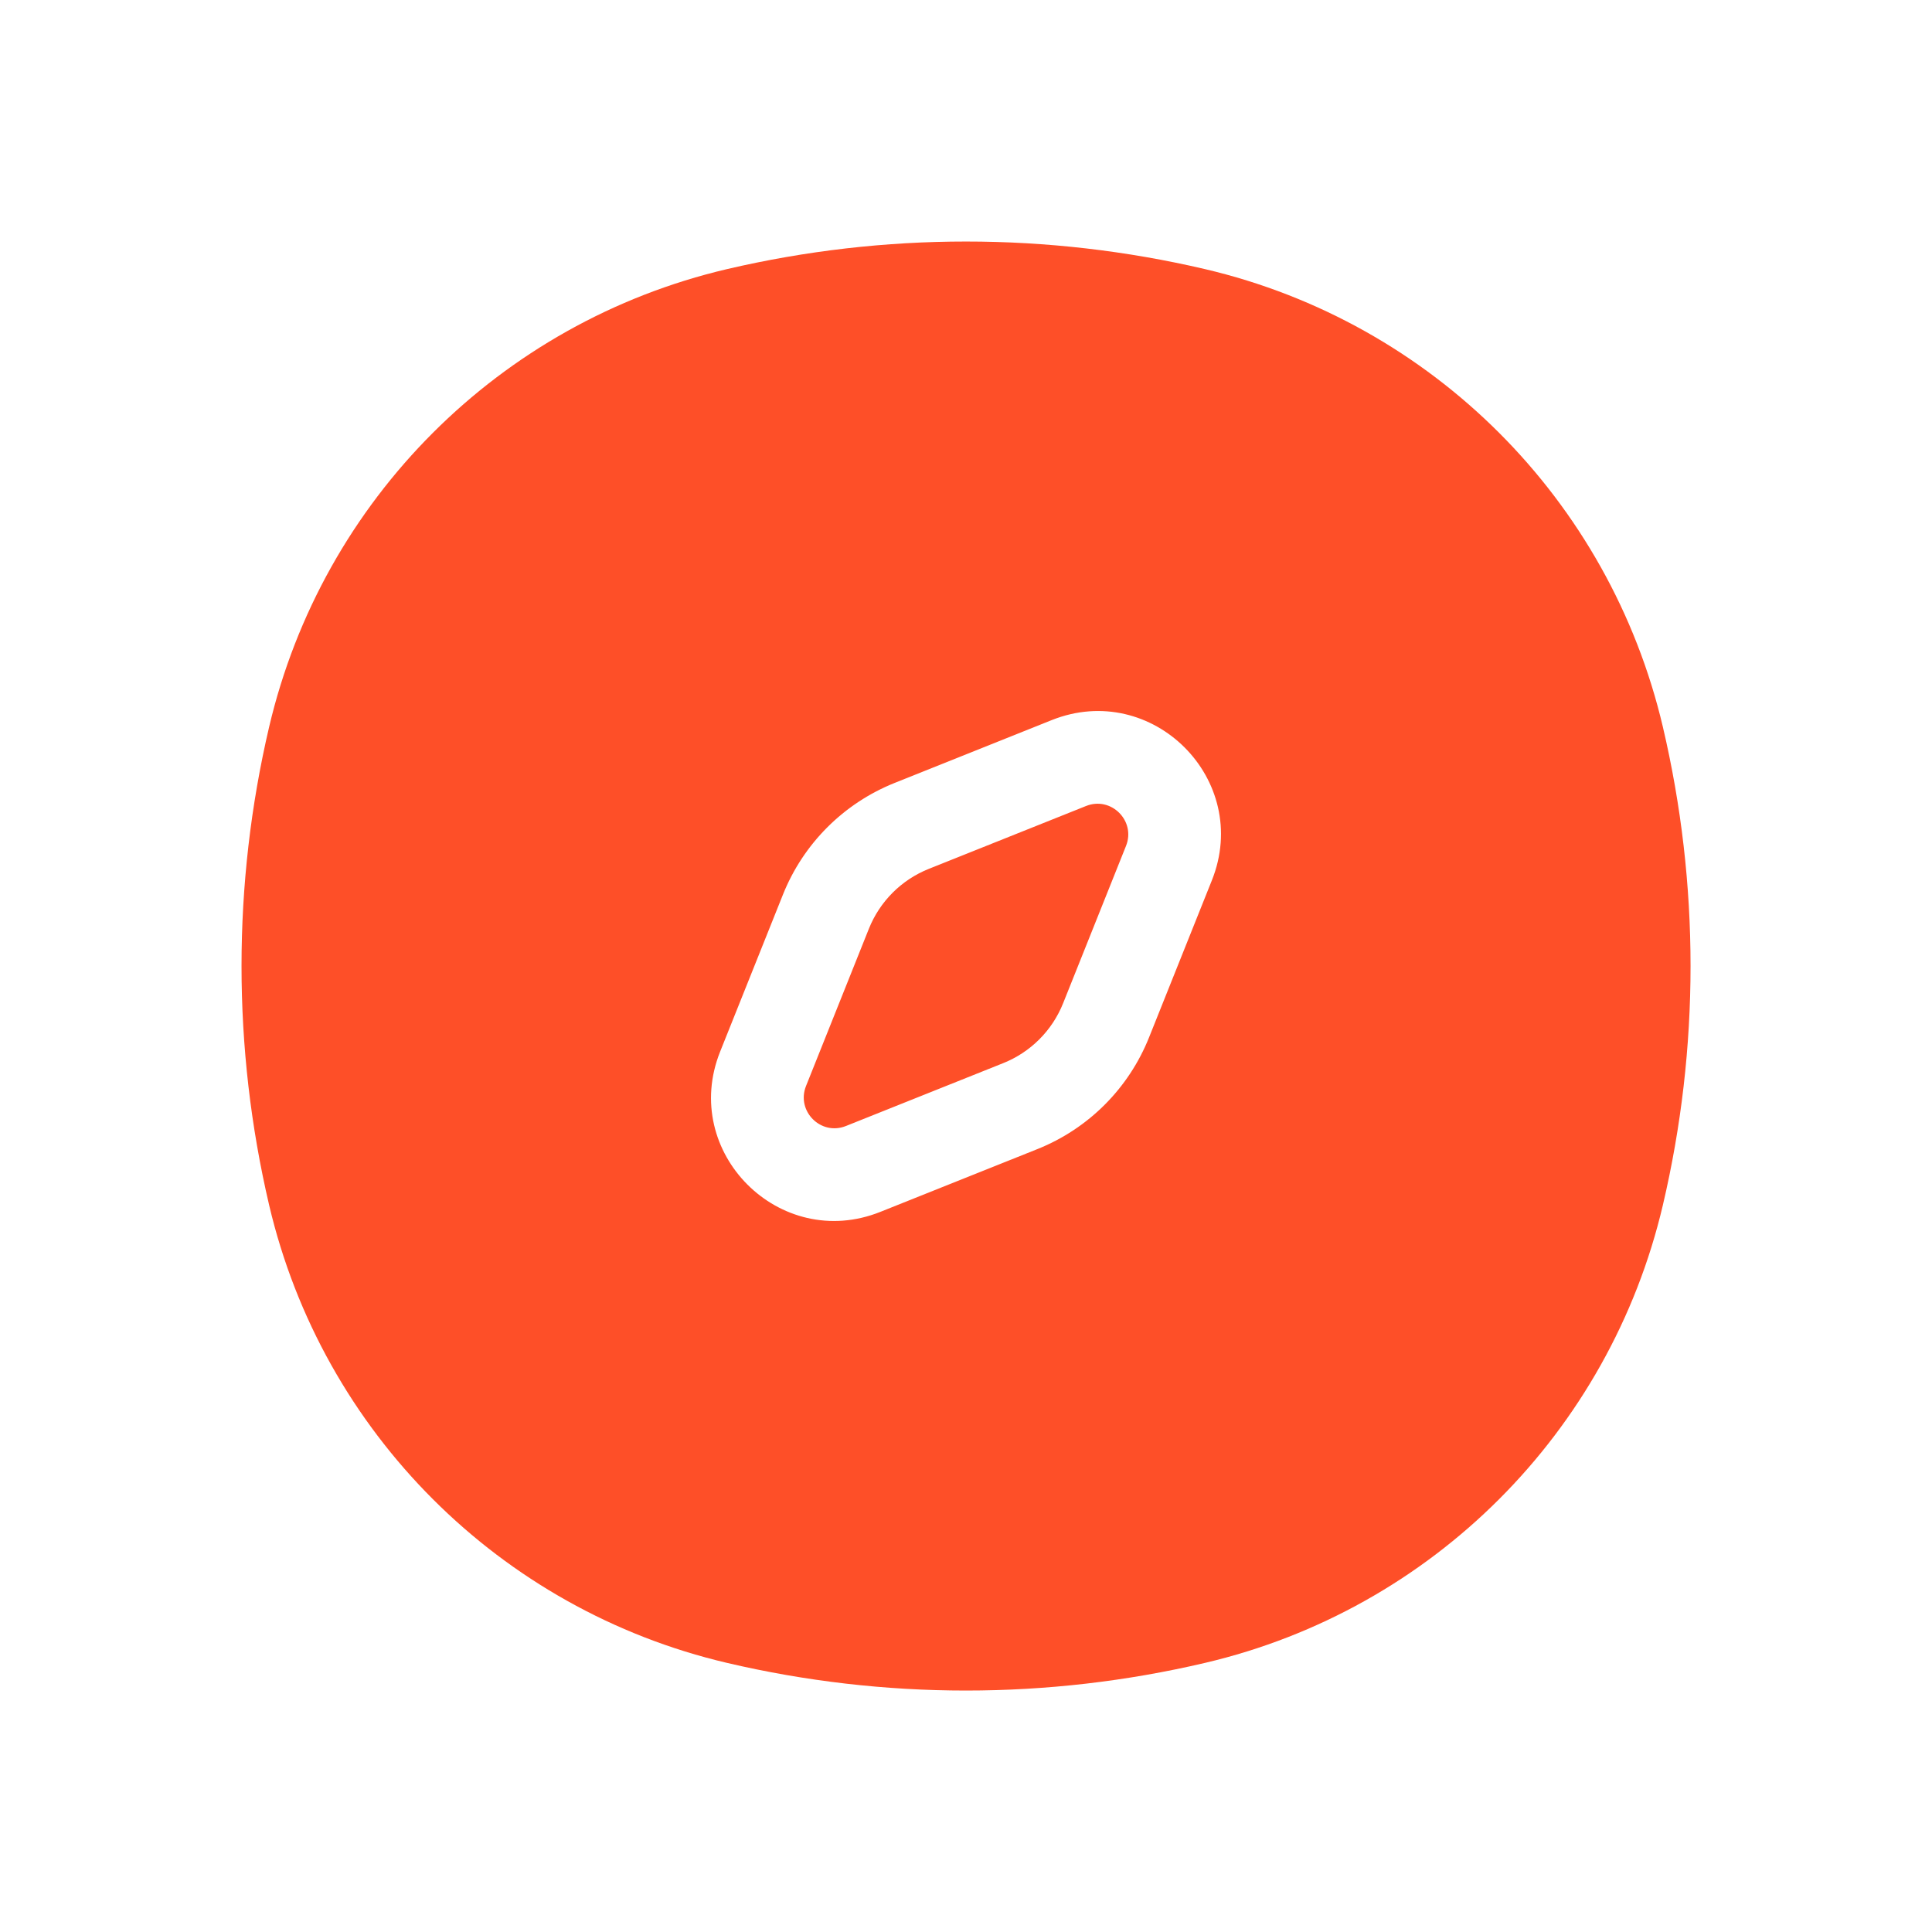 <?xml version="1.0" encoding="UTF-8"?> <svg xmlns="http://www.w3.org/2000/svg" width="20" height="20" viewBox="0 0 20 20" fill="none"> <path fill-rule="evenodd" clip-rule="evenodd" d="M7.525 2.786C9.153 2.405 10.847 2.405 12.475 2.786C14.826 3.338 16.662 5.174 17.214 7.525C17.596 9.153 17.596 10.847 17.214 12.475C16.662 14.826 14.826 16.662 12.475 17.214C10.847 17.596 9.153 17.596 7.525 17.214C5.174 16.662 3.338 14.826 2.786 12.475C2.405 10.847 2.405 9.153 2.786 7.525C3.338 5.174 5.174 3.338 7.525 2.786ZM11.242 8.344C11.502 8.239 11.761 8.498 11.656 8.758L11.006 10.384C10.893 10.668 10.668 10.893 10.384 11.006L8.758 11.656C8.498 11.761 8.24 11.502 8.344 11.242L8.994 9.616C9.107 9.332 9.332 9.107 9.616 8.994L11.242 8.344ZM12.545 9.114C12.962 8.072 11.928 7.038 10.886 7.455L9.261 8.105C8.734 8.316 8.316 8.733 8.105 9.261L7.455 10.886C7.038 11.928 8.072 12.962 9.114 12.545L10.74 11.895C11.267 11.684 11.684 11.267 11.895 10.739L12.545 9.114Z" fill="#FE4F28"></path> </svg> 